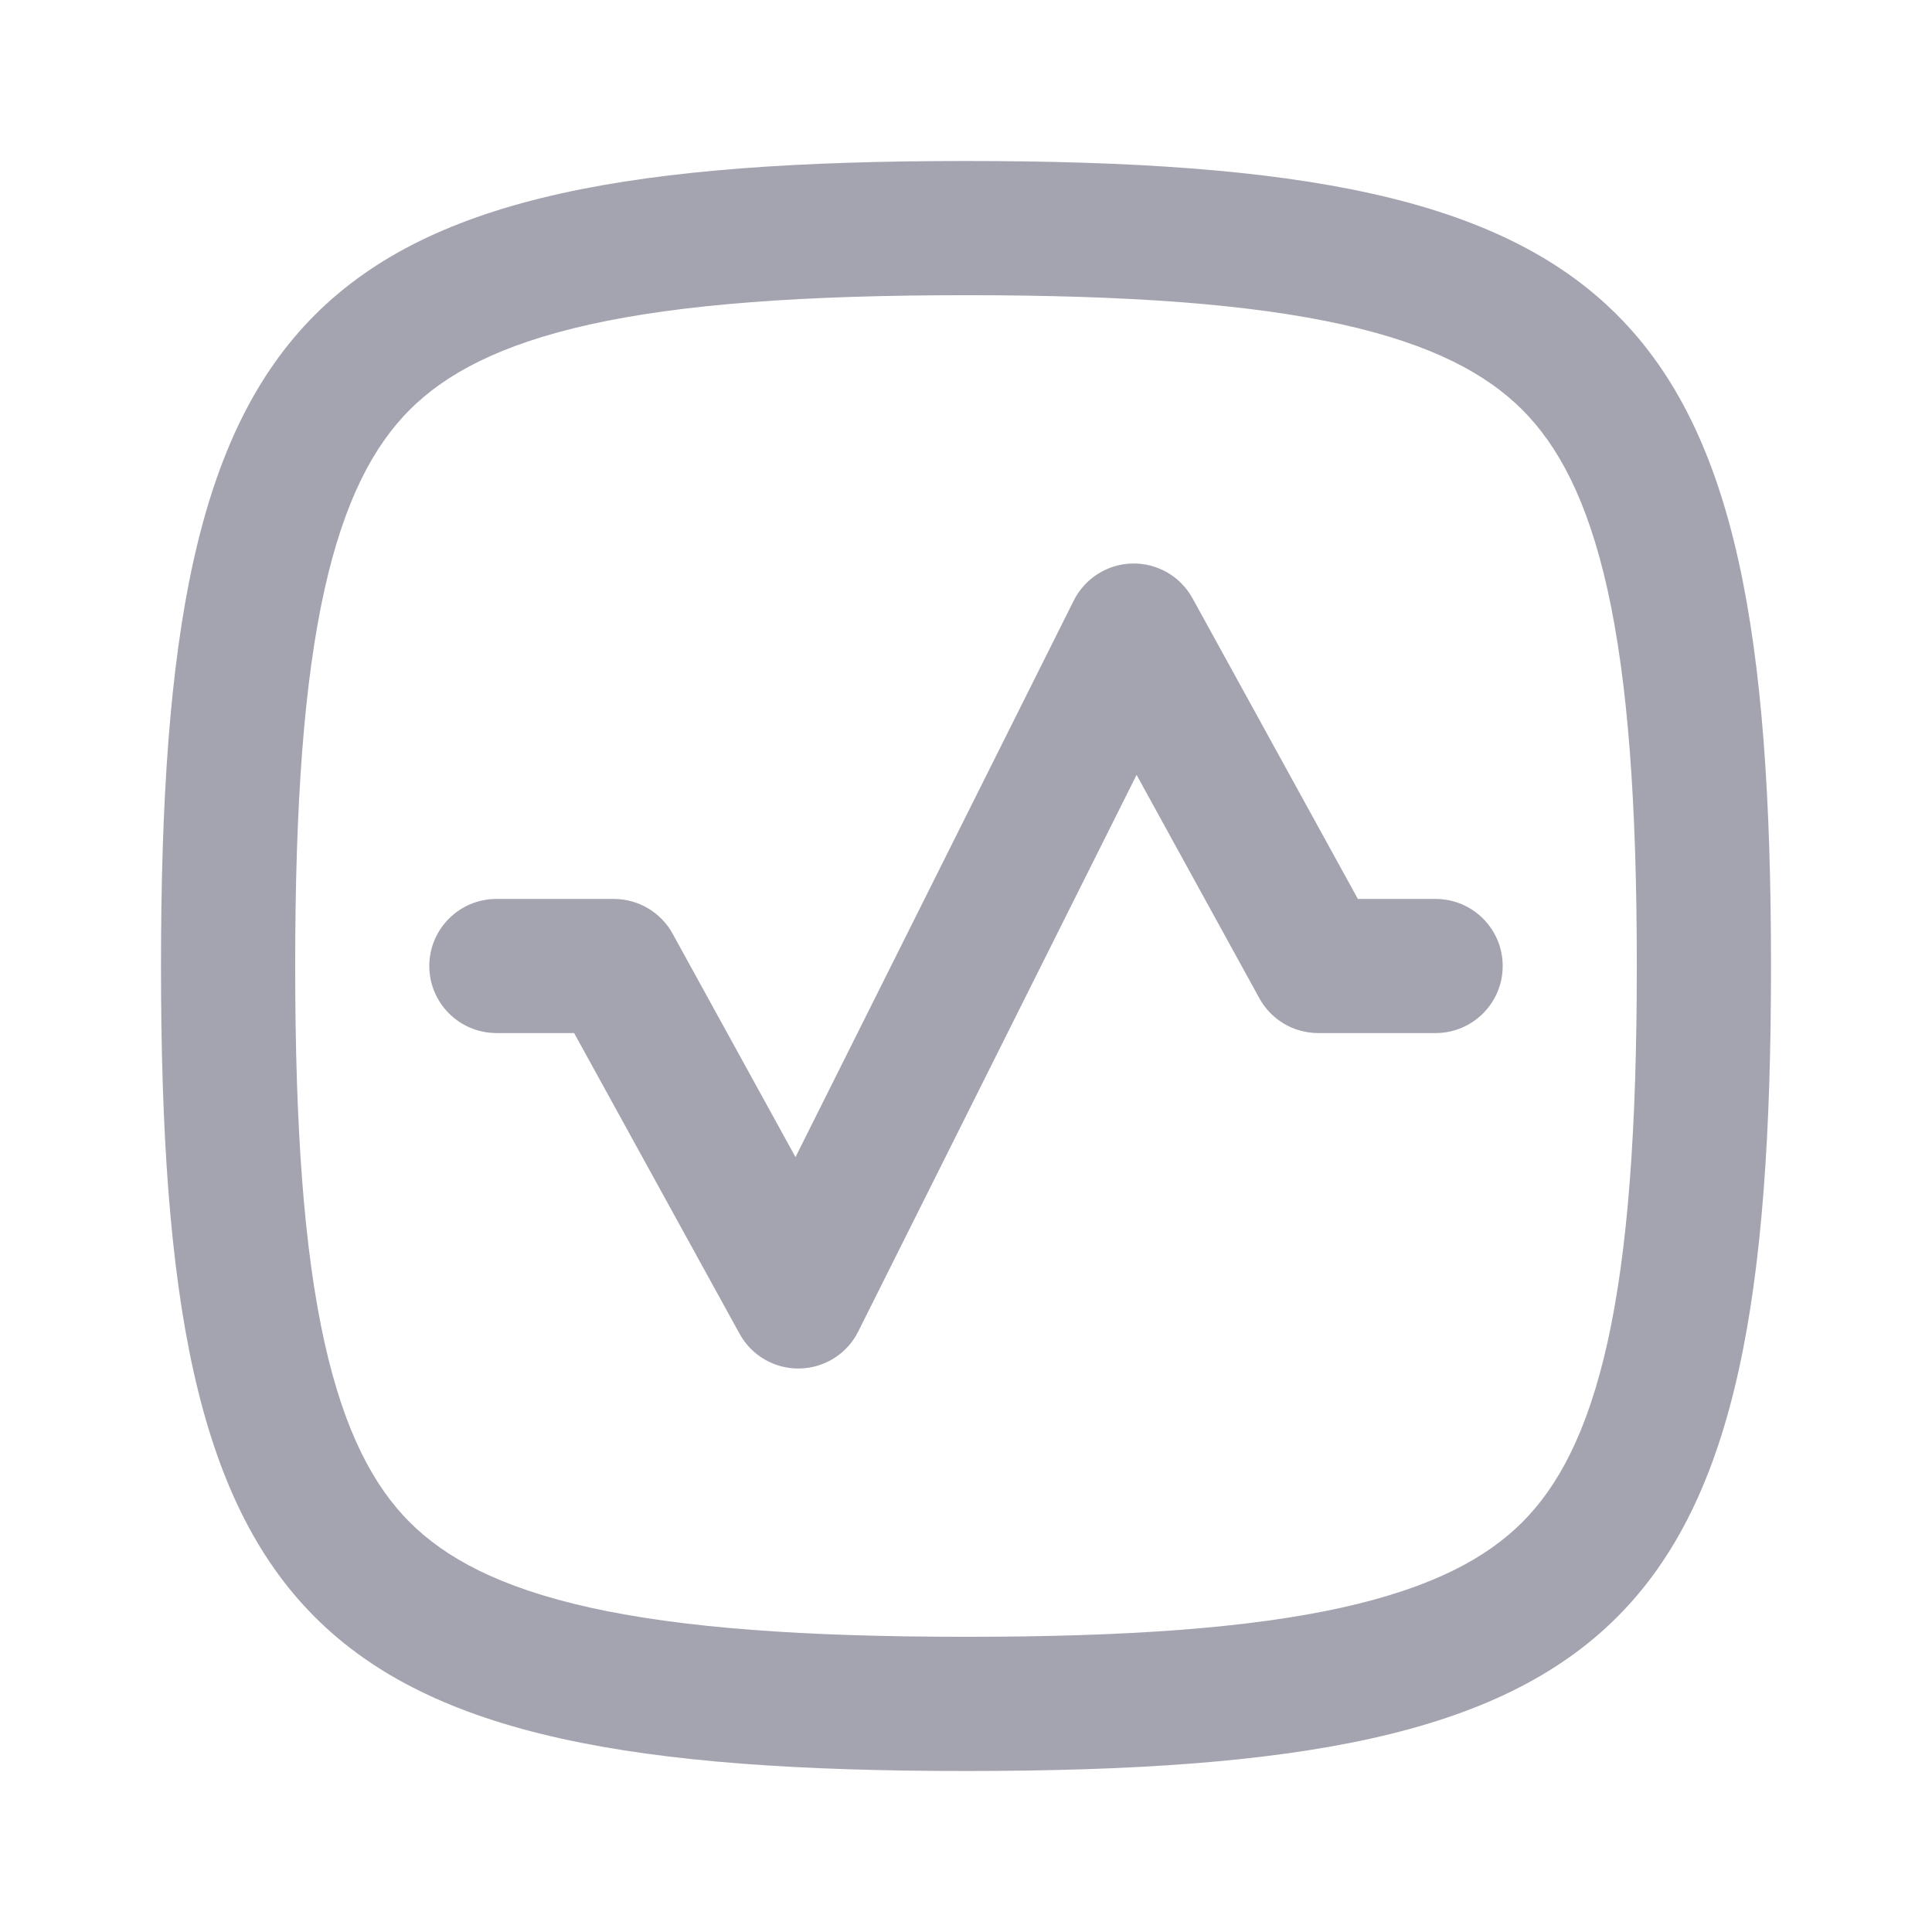 <svg width="24" height="24" viewBox="0 0 24 24" fill="none" xmlns="http://www.w3.org/2000/svg">
<path d="M14.814 7.432C14.664 7.16 14.377 6.994 14.067 7C13.758 7.006 13.477 7.184 13.338 7.461L9.882 14.374L8.355 11.598C8.209 11.332 7.929 11.167 7.625 11.167H6.167C5.707 11.167 5.333 11.54 5.333 12C5.333 12.46 5.707 12.833 6.167 12.833H7.132L9.187 16.568C9.336 16.84 9.623 17.006 9.933 17C10.243 16.994 10.524 16.817 10.662 16.539L14.119 9.626L15.645 12.402C15.791 12.668 16.071 12.833 16.375 12.833H17.834C18.294 12.833 18.667 12.46 18.667 12C18.667 11.54 18.294 11.167 17.834 11.167H16.868L14.814 7.432Z" fill="#A3A4AF"/>
<path fill-rule="evenodd" clip-rule="evenodd" d="M2 12C2 20.235 3.765 22 12 22C20.235 22 22 20.235 22 12C22 3.765 20.235 2 12 2C3.765 2 2 3.765 2 12ZM3.667 12C3.667 14.021 3.777 15.531 4.031 16.675C4.282 17.8 4.648 18.467 5.09 18.91C5.533 19.352 6.2 19.718 7.325 19.969C8.469 20.223 9.979 20.333 12 20.333C14.021 20.333 15.531 20.223 16.675 19.969C17.8 19.718 18.467 19.352 18.91 18.91C19.352 18.467 19.718 17.8 19.969 16.675C20.223 15.531 20.333 14.021 20.333 12C20.333 9.979 20.223 8.469 19.969 7.325C19.718 6.2 19.352 5.533 18.91 5.09C18.467 4.648 17.8 4.282 16.675 4.031C15.531 3.777 14.021 3.667 12 3.667C9.979 3.667 8.469 3.777 7.325 4.031C6.2 4.282 5.533 4.648 5.09 5.09C4.648 5.533 4.282 6.2 4.031 7.325C3.777 8.469 3.667 9.979 3.667 12Z" fill="#A3A4AF"/>
</svg>
